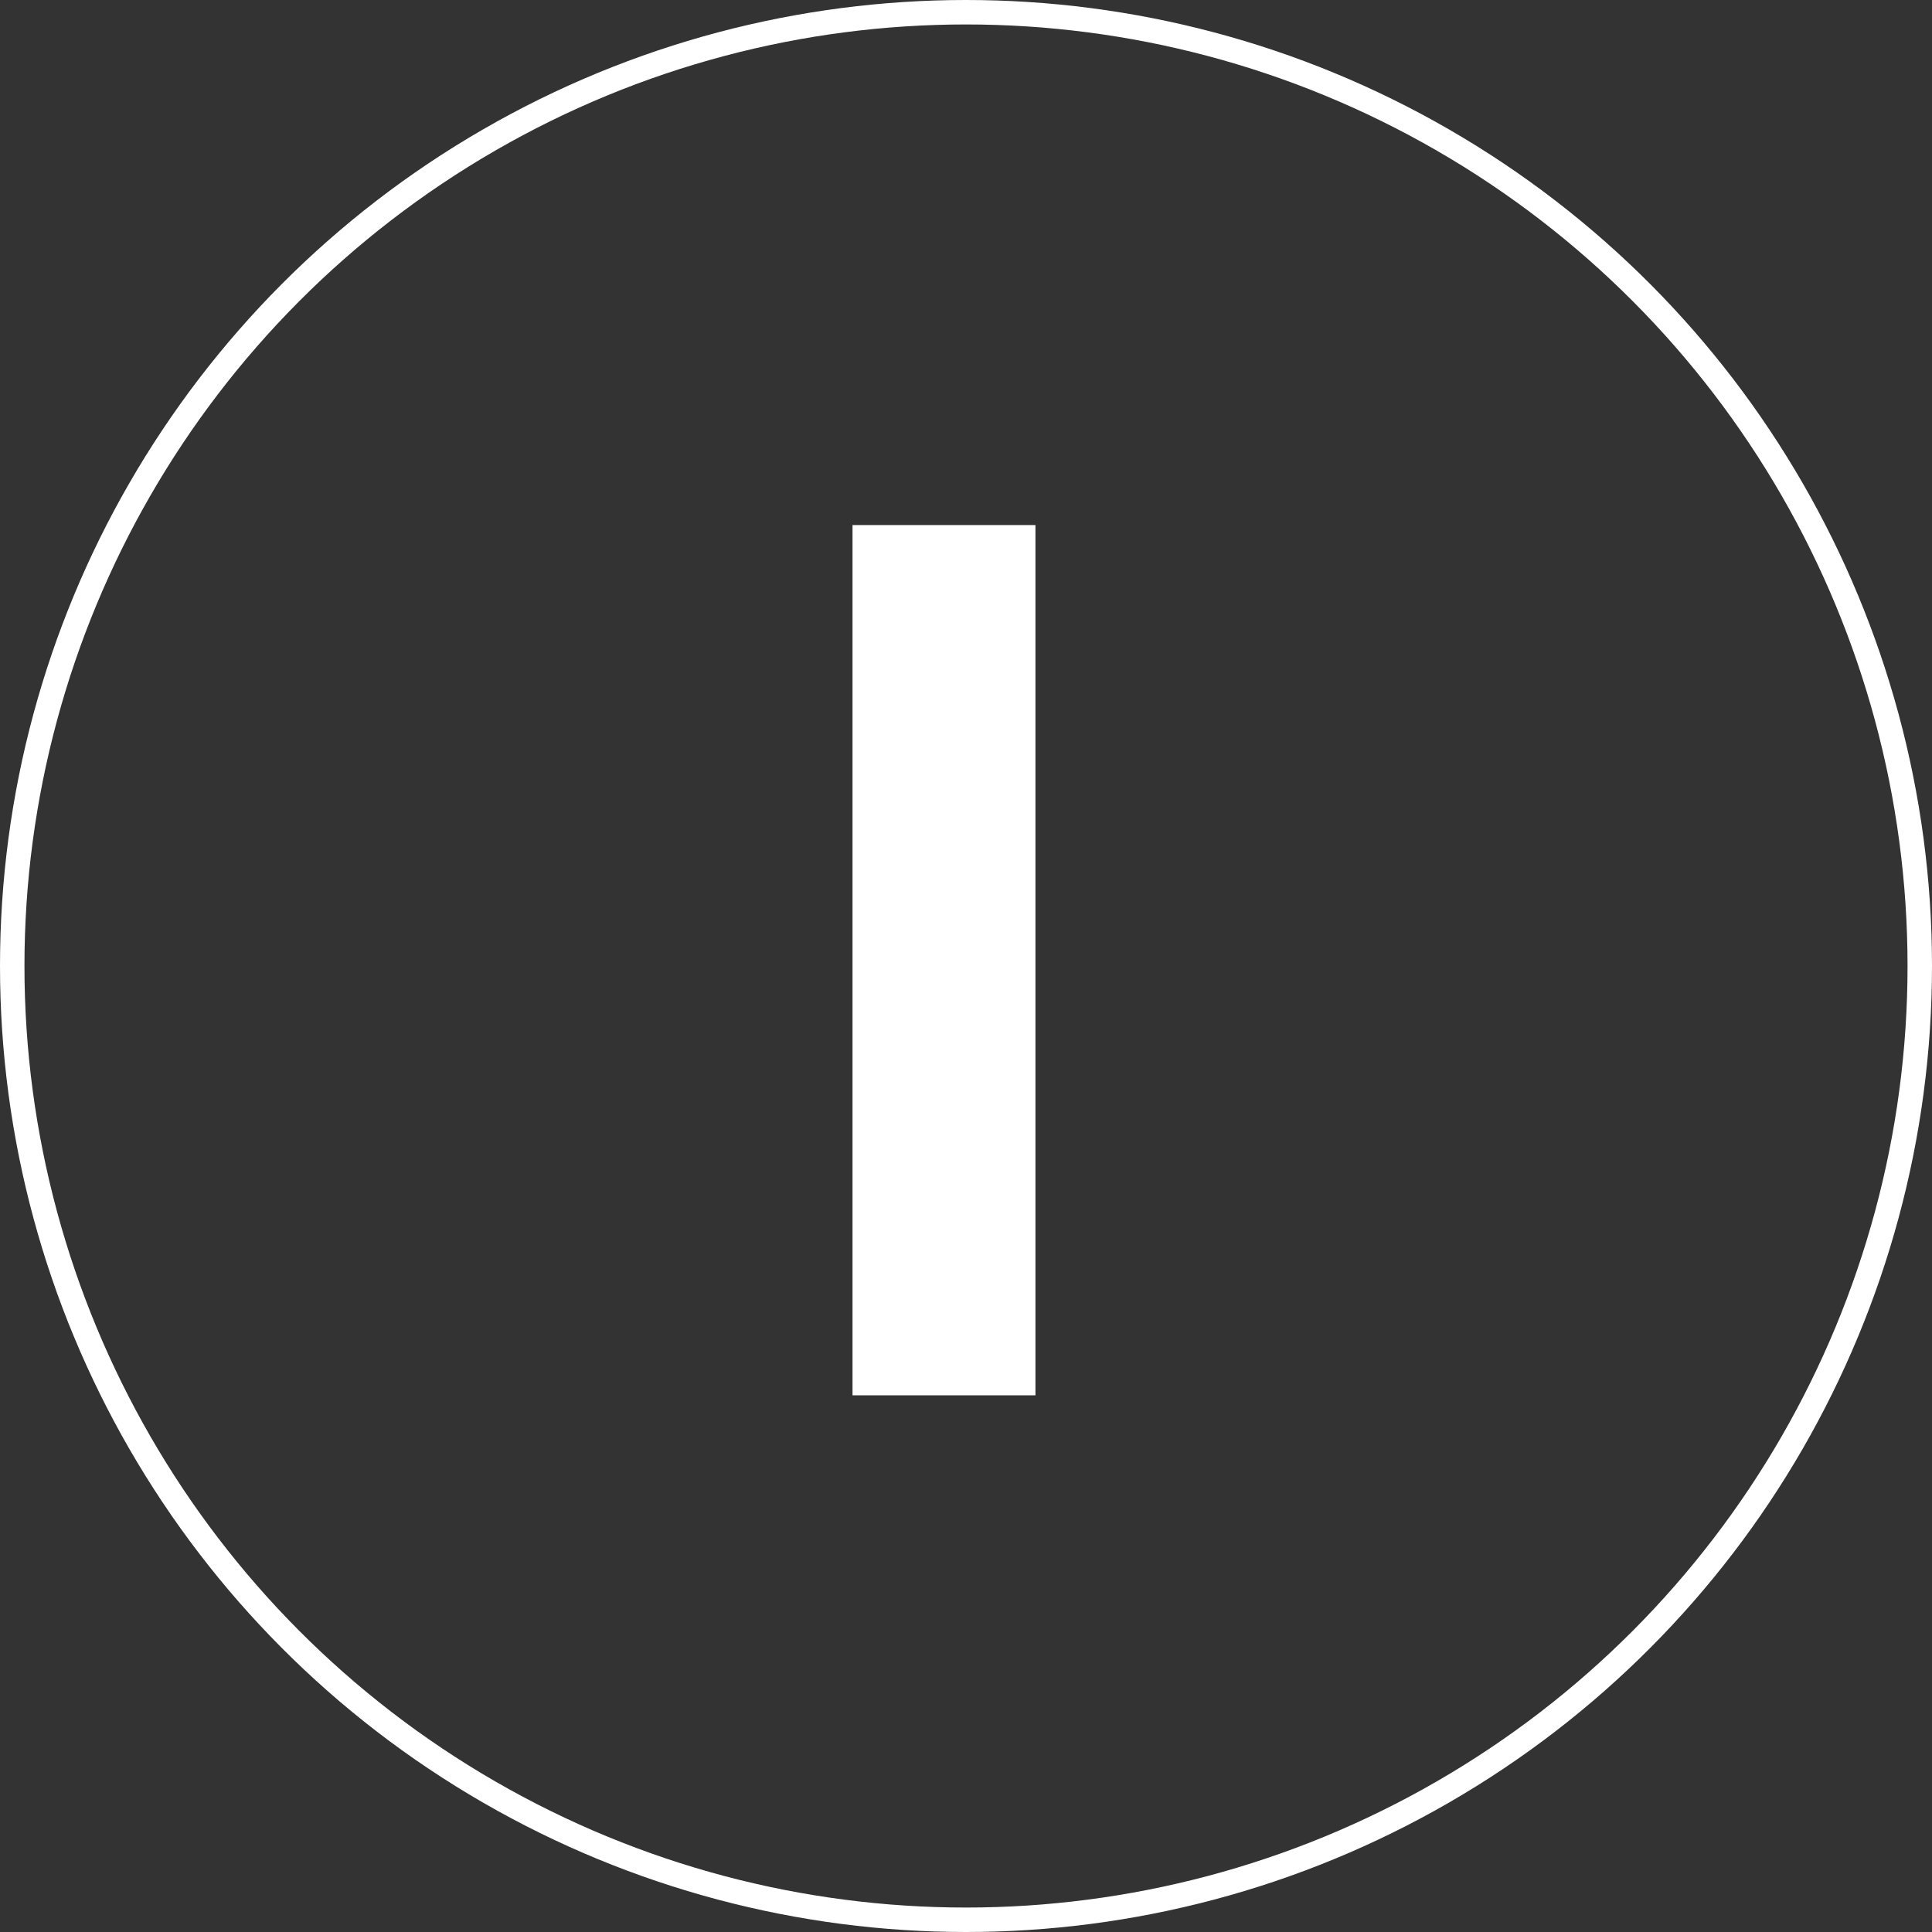 <svg xmlns="http://www.w3.org/2000/svg" width="79" height="79" viewBox="0 0 79 79" fill="none"><rect x="0" y="0" width="79" height="79" fill="#333333" stroke="none"/><path d="M42.34 21.47V57.055H34.86V21.47H42.34Z" fill="white"></path><circle cx="39.5" cy="39.5" r="39" stroke="white"></circle></svg>